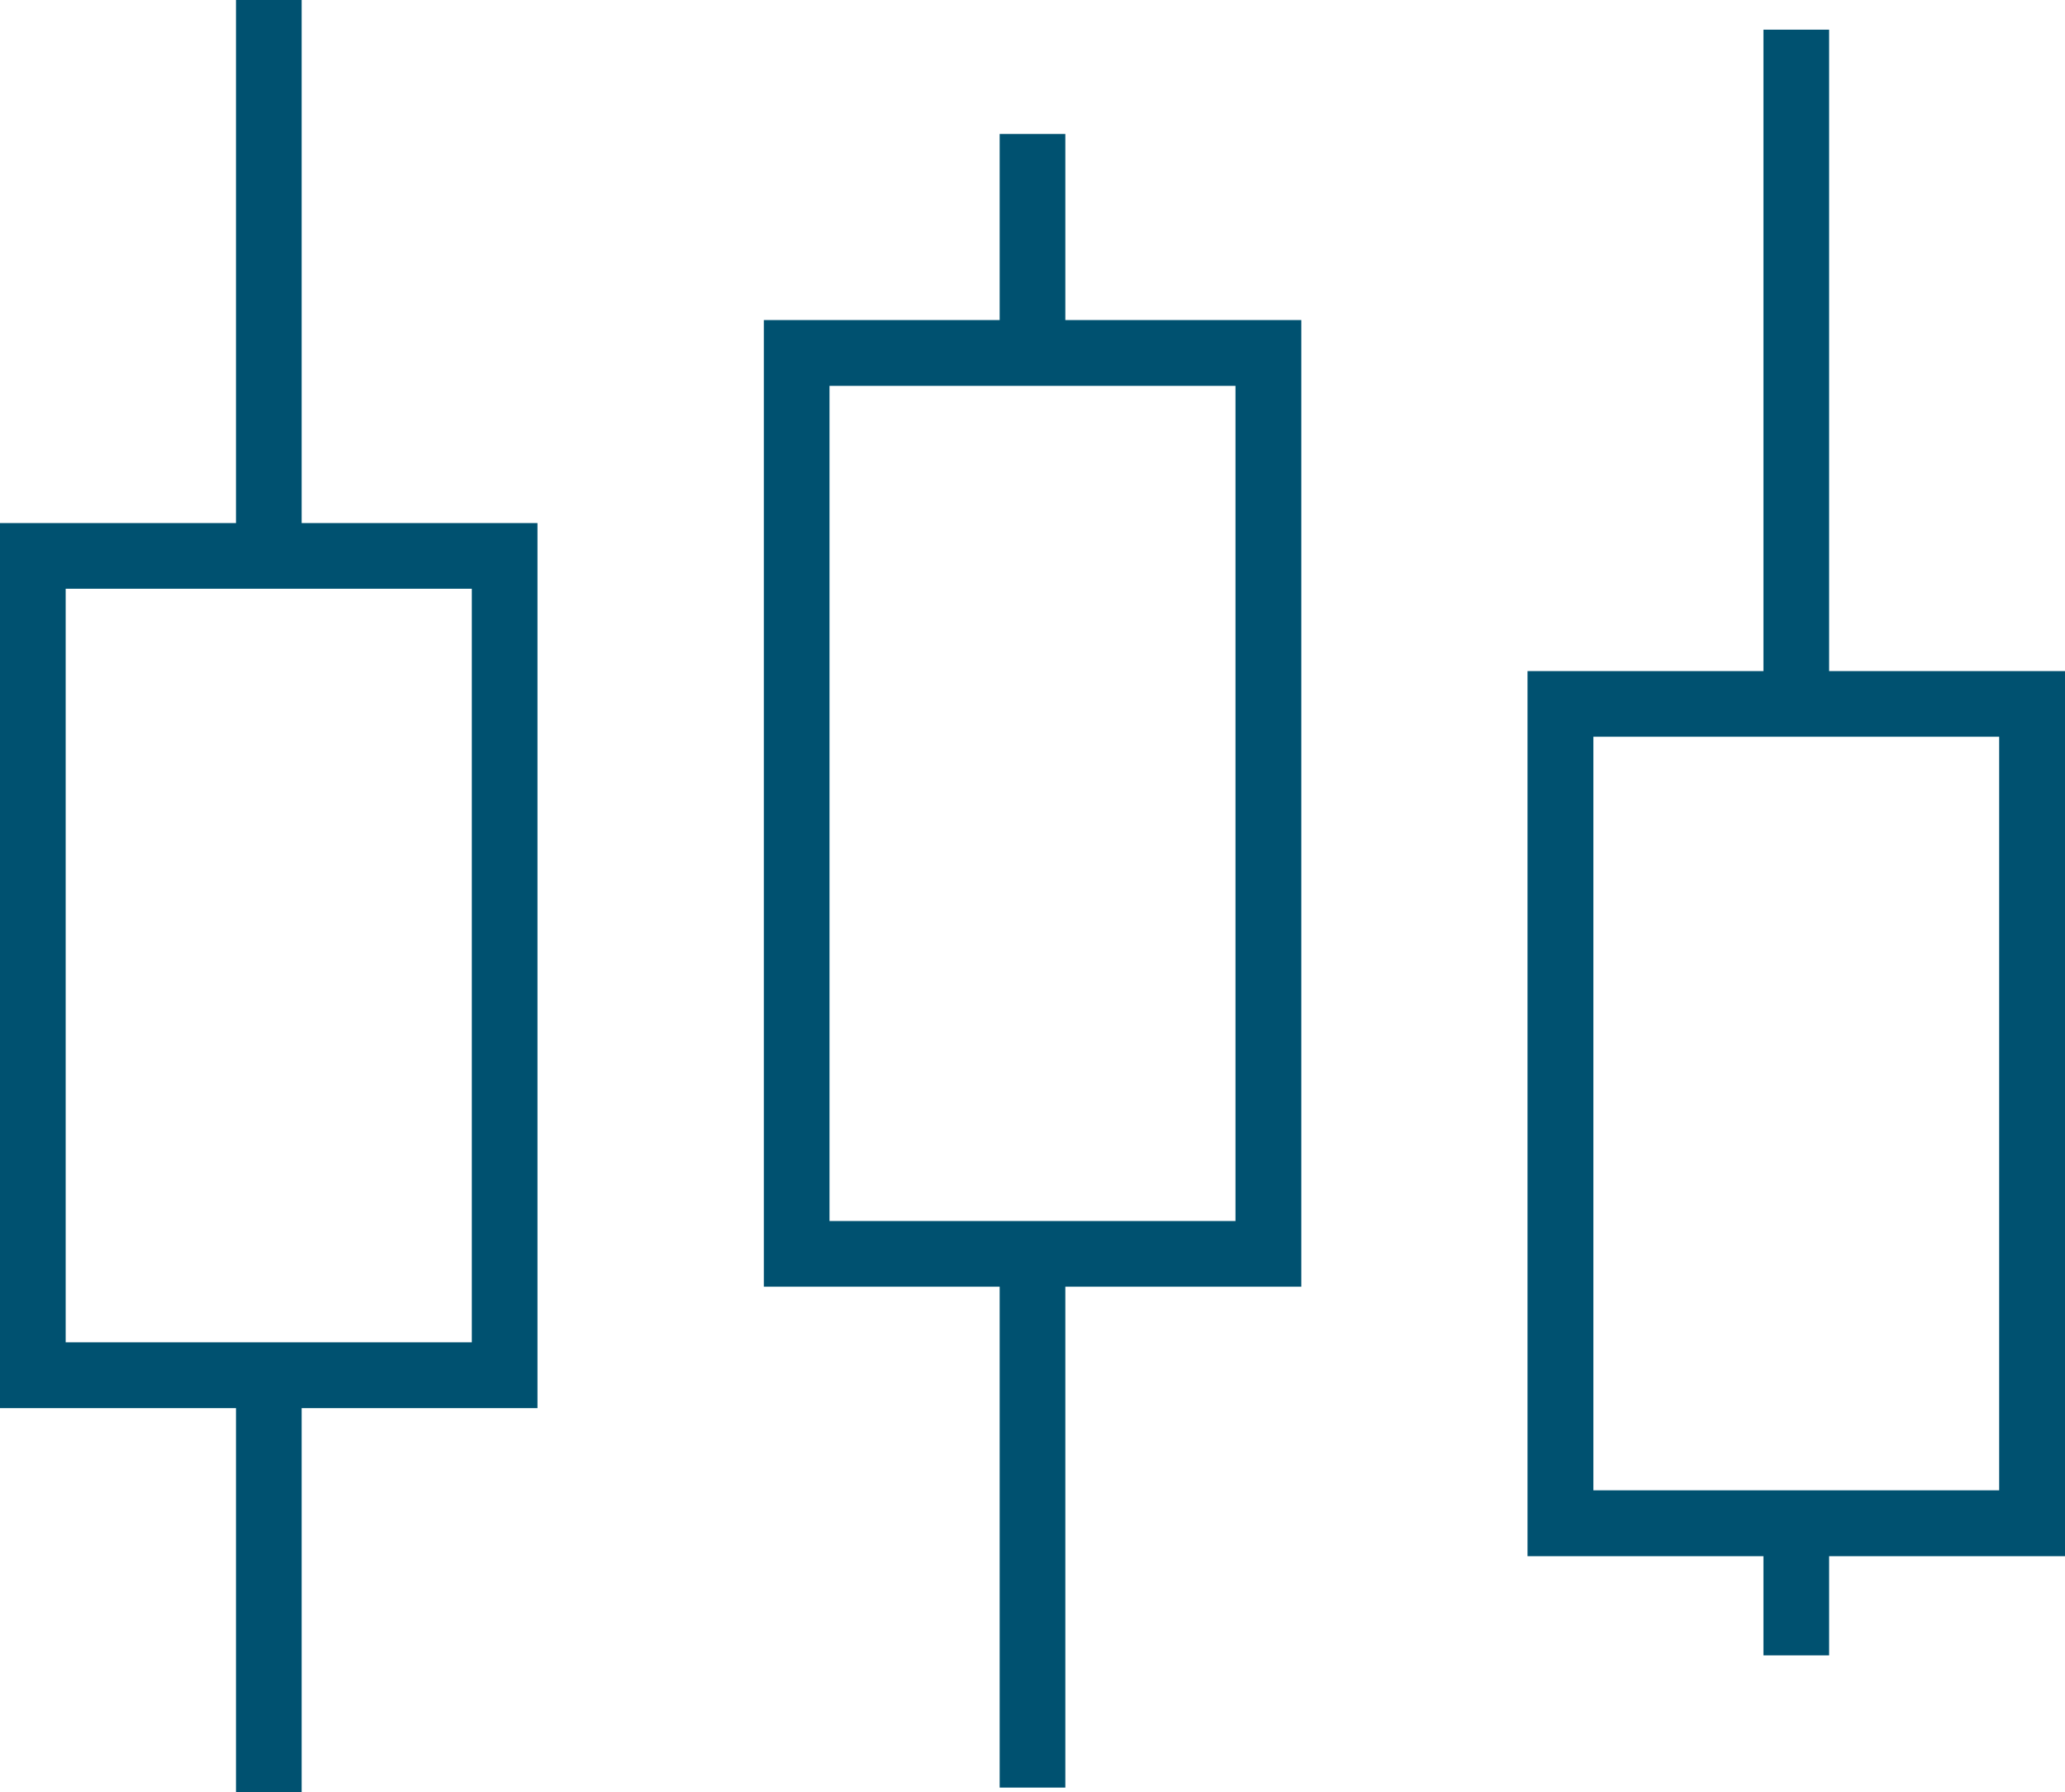 <svg id="Group_76" data-name="Group 76" xmlns="http://www.w3.org/2000/svg" width="53.08" height="46.074" viewBox="0 0 53.08 46.074">
  <path id="Path_74" data-name="Path 74" d="M13.816,67.041H0V44.286H13.816ZM1.688,65.349h10.44V45.974H1.688Z" transform="translate(0 -30.837)" fill="#005170"/>
  <path id="Path_75" data-name="Path 75" d="M24.723,68.1H10.907V45.343H24.723ZM12.6,66.406H23.031V47.031H12.6Z" transform="translate(28.357 -28.089)" fill="#005170"/>
  <path id="Path_76" data-name="Path 76" d="M19.27,67.689H5.454V42.836H19.27ZM7.142,66H17.578V44.528H7.142Z" transform="translate(14.18 -34.607)" fill="#005170"/>
  <rect id="Rectangle_35" data-name="Rectangle 35" width="1.688" height="14.291" transform="translate(6.066 0)" fill="#005170"/>
  <rect id="Rectangle_36" data-name="Rectangle 36" width="1.688" height="10.656" transform="translate(6.066 35.419)" fill="#005170"/>
  <rect id="Rectangle_37" data-name="Rectangle 37" width="1.688" height="13.777" transform="translate(25.696 32.183)" fill="#005170"/>
  <rect id="Rectangle_38" data-name="Rectangle 38" width="1.688" height="5.63" transform="translate(25.696 3.445)" fill="#005170"/>
  <rect id="Rectangle_39" data-name="Rectangle 39" width="1.688" height="17.517" transform="translate(45.329 0.763)" fill="#005170"/>
  <rect id="Rectangle_40" data-name="Rectangle 40" width="1.688" height="3.488" transform="translate(45.329 39.073)" fill="#005170"/>
</svg>
